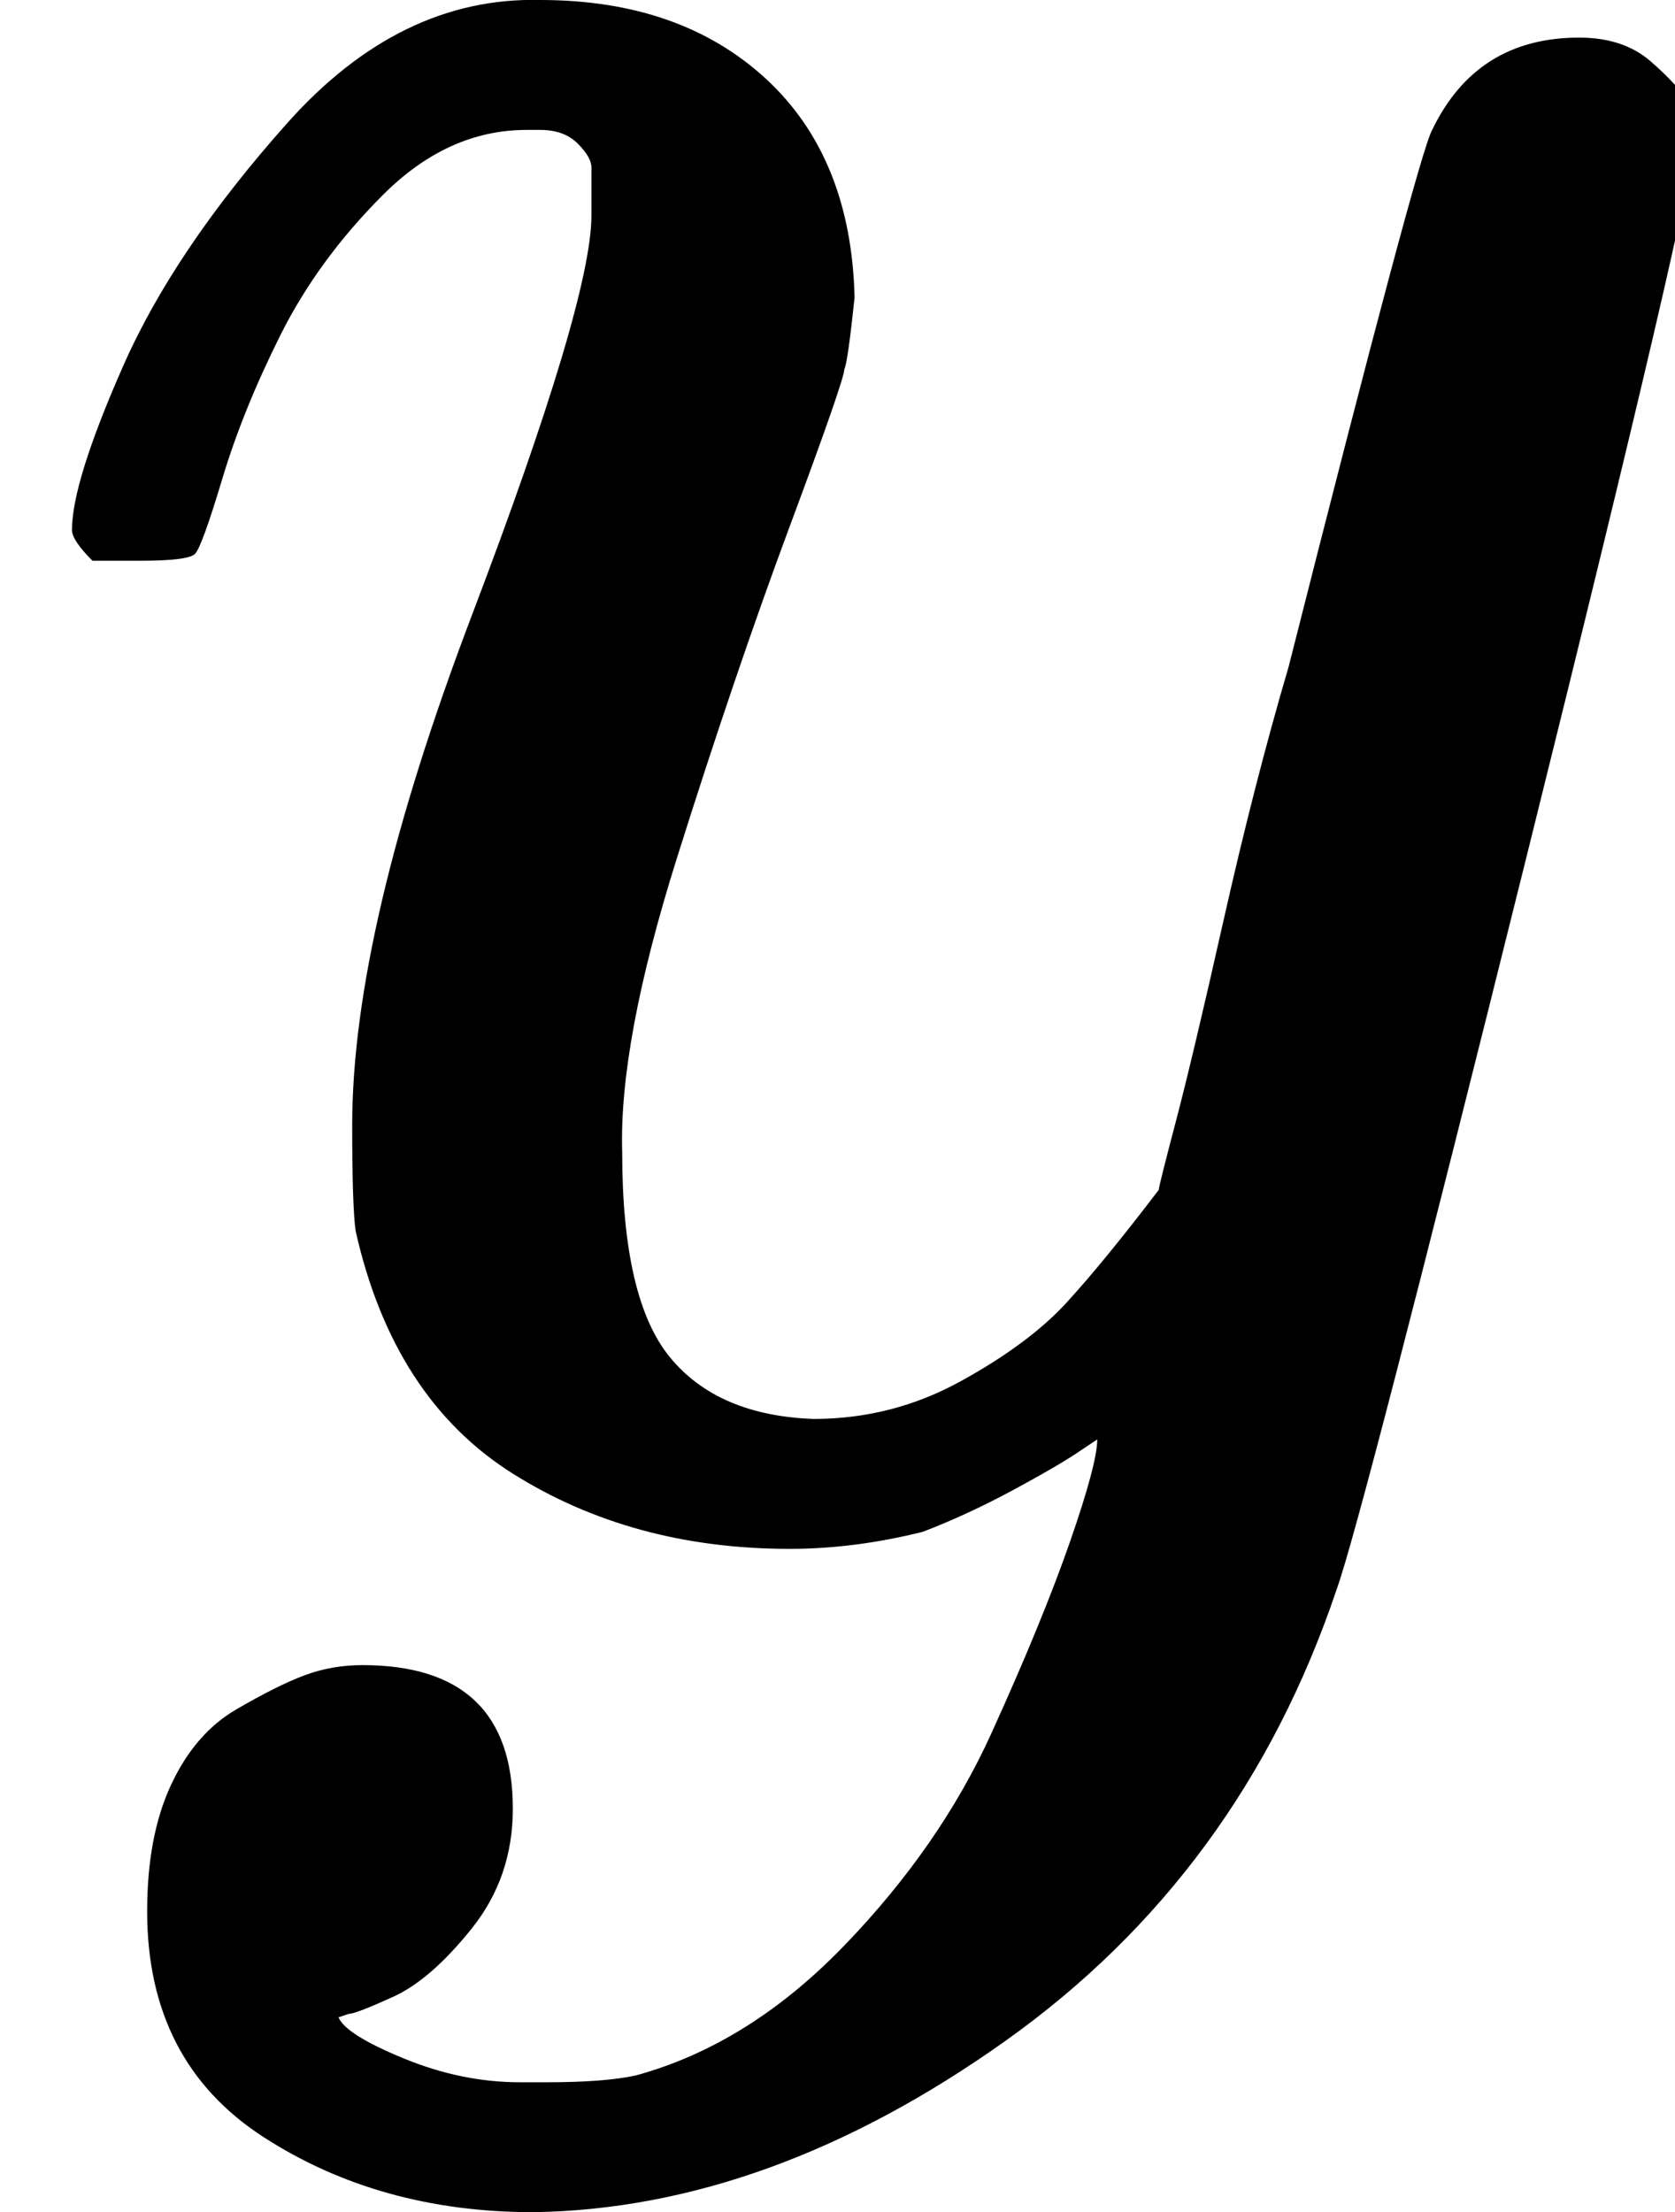 <svg style="vertical-align:-.464ex" xmlns="http://www.w3.org/2000/svg" width="1.109ex" height="1.464ex" viewBox="0 -442 490 647"><g data-mml-node="math" stroke="currentColor" fill="currentColor" stroke-width="0"><path data-c="1D466" d="M21-287q0-14 15-48t48-71 74-36q41 0 66 23t26 64q-2 19-3 21 0 3-16 46t-33 97-16 86q0 43 14 60t42 18q23 0 43-11t31-23 27-33q0-1 5-20t14-59 19-74q38-150 42-157 13-27 43-27 13 0 21 7t11 12 2 9q0 13-49 210T391 23q-28 83-97 132t-138 50q-45 0-79-22t-34-66q0-22 7-37t19-22 20-10 17-3q44 0 44 42 0 20-12 35t-23 20-13 5l-3 1q2 5 19 12t34 7h8q17 0 26-2 33-9 61-38t43-62 23-56 8-30l-6 4q-6 4-19 11T270 6q-20 5-39 5-46 0-81-22t-46-71q-1-7-1-31 0-57 35-149t35-117v-14q0-3-4-7t-11-4h-4q-23 0-42 19t-30 41-17 42-8 22q-2 2-16 2H27q-6-6-6-9z" stroke="none" data-mml-node="mi"/></g></svg>